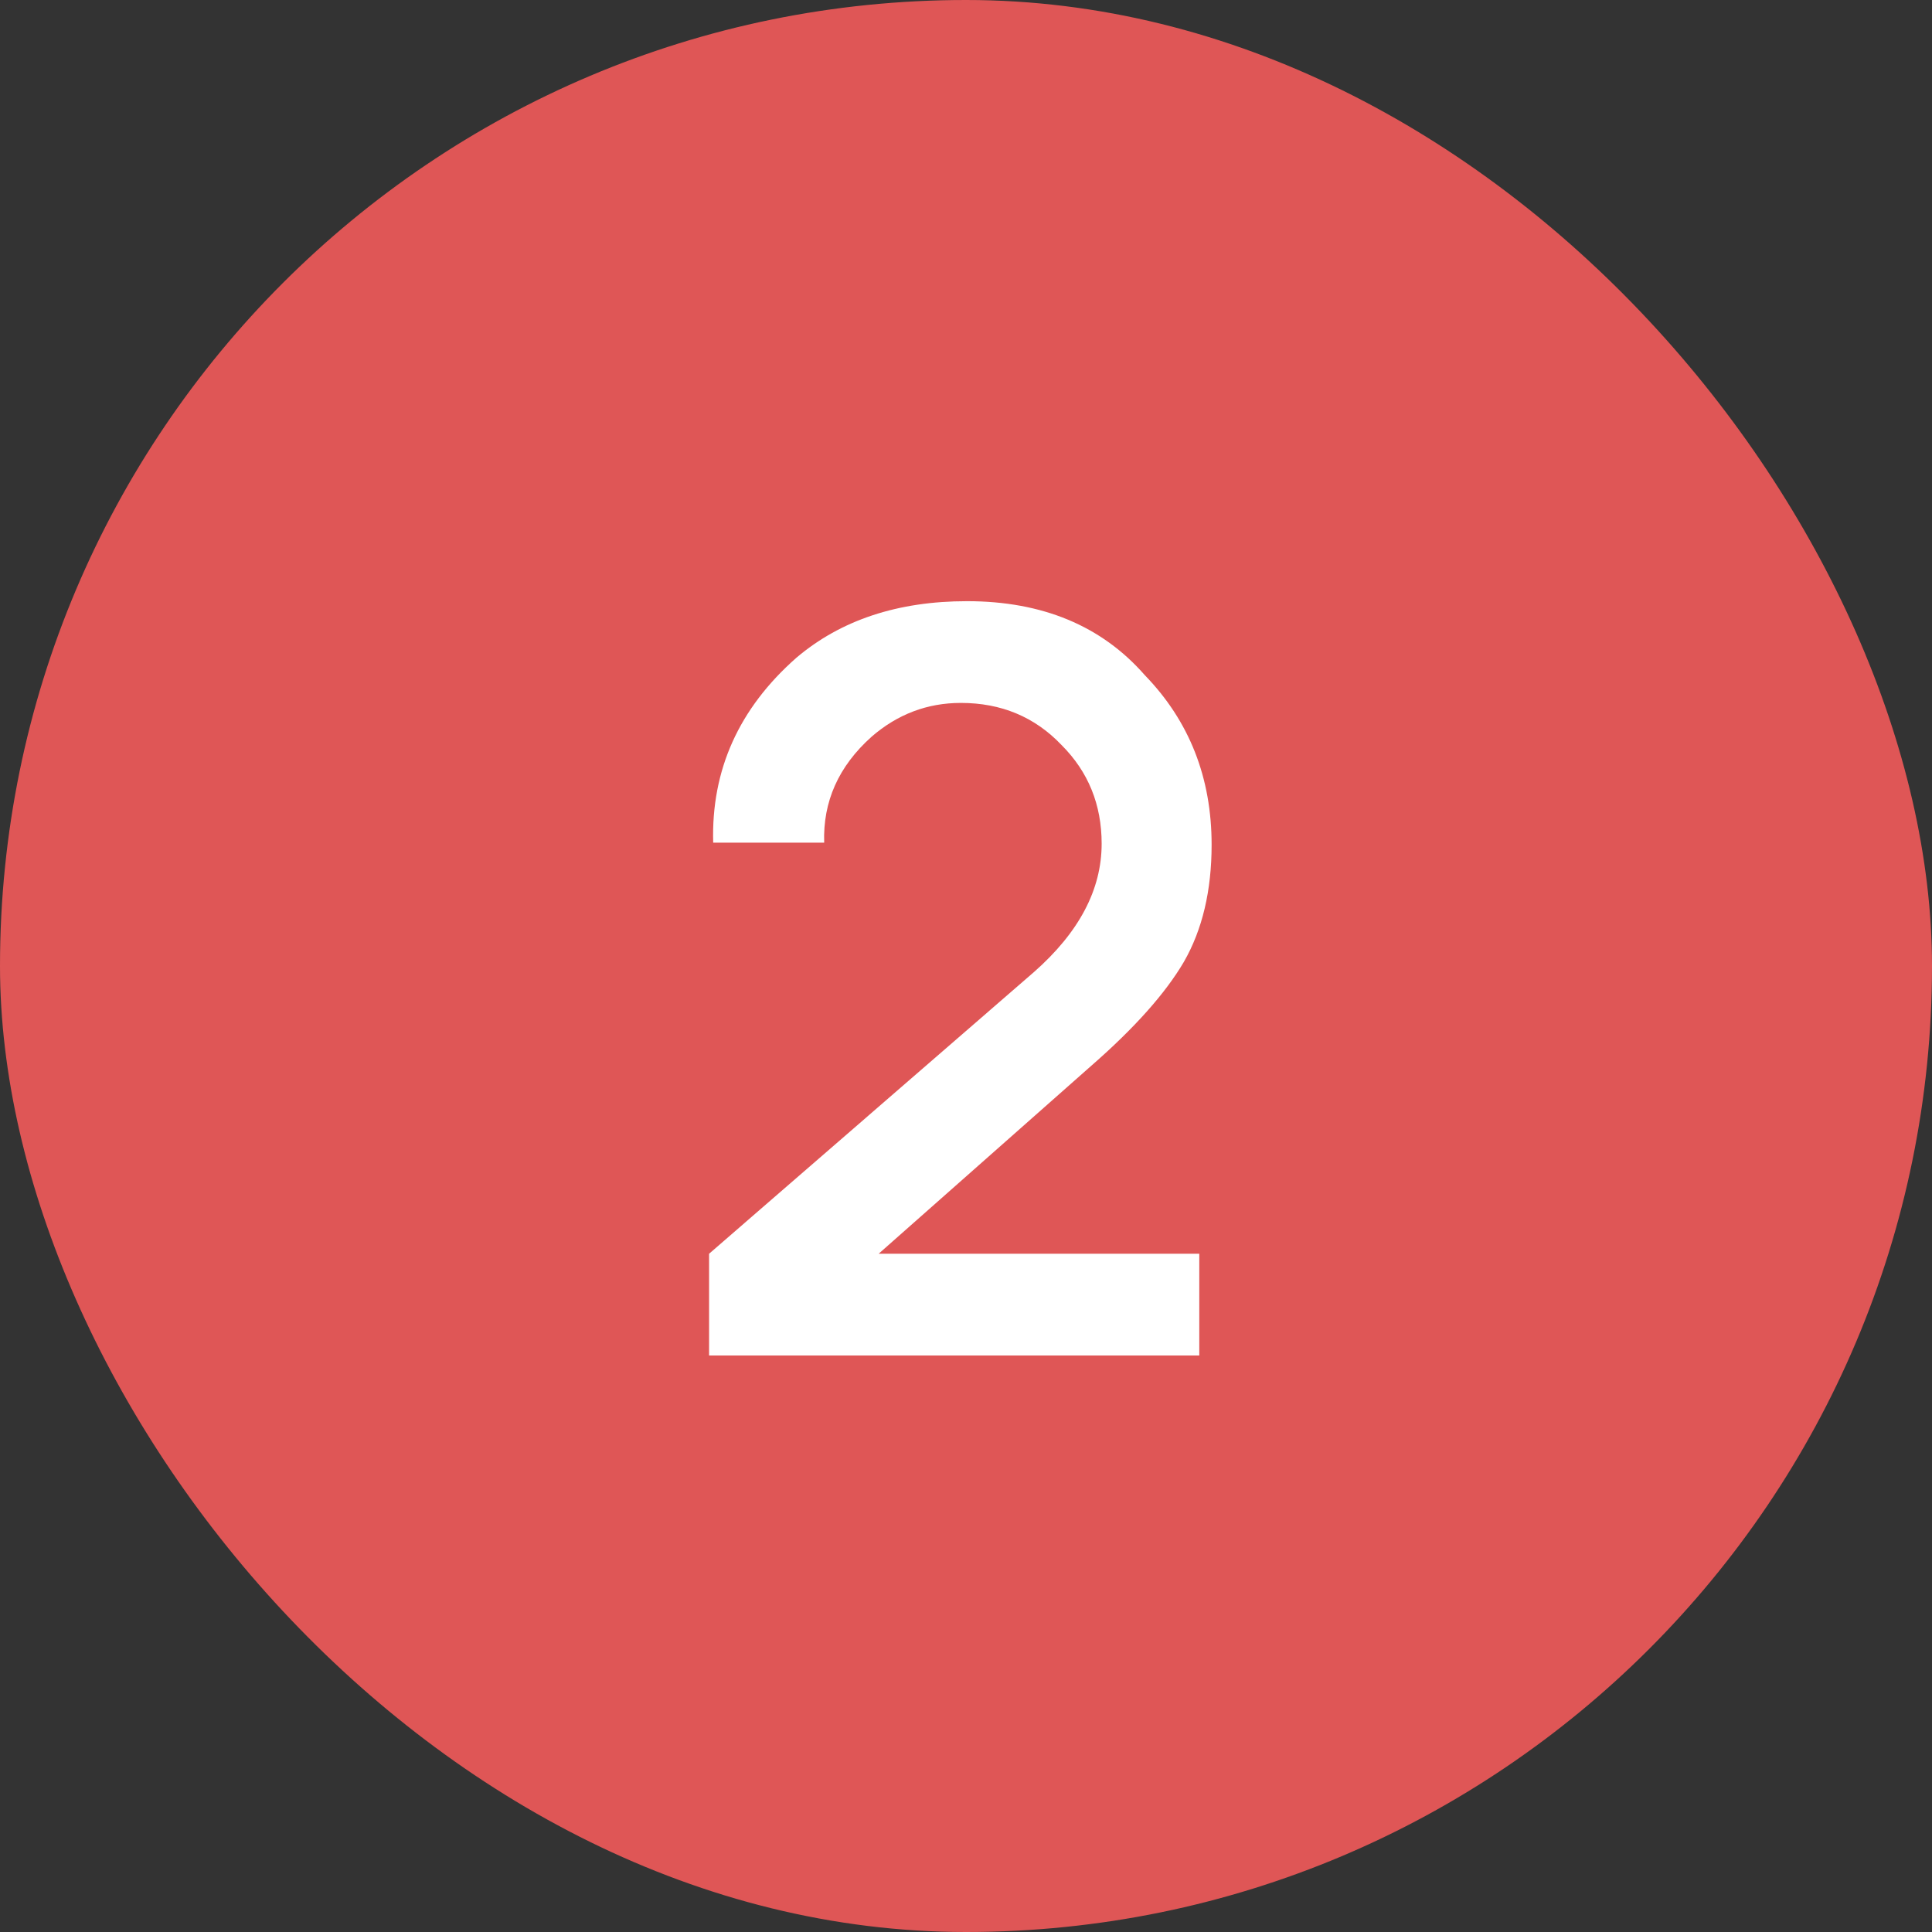 <?xml version="1.0" encoding="UTF-8"?> <svg xmlns="http://www.w3.org/2000/svg" width="47" height="47" viewBox="0 0 47 47" fill="none"><rect x="0" y="0" width="47" height="47" fill="#333333" stroke="none"/><rect width="47" height="47" rx="23.5" fill="#DF5656"></rect><path d="M17.35 20.5C17.3 18.733 17.975 17.233 19.375 16C20.458 15.083 21.842 14.625 23.525 14.625C25.358 14.625 26.8 15.225 27.85 16.425C28.933 17.542 29.475 18.917 29.475 20.55C29.475 21.667 29.25 22.617 28.8 23.4C28.35 24.167 27.6 25.008 26.55 25.925L21.375 30.5H29.175V32.975H17.25V30.5L25.15 23.65C26.25 22.683 26.8 21.642 26.8 20.525C26.8 19.575 26.475 18.775 25.825 18.125C25.175 17.442 24.358 17.1 23.375 17.1C22.558 17.1 21.833 17.375 21.2 17.925C20.4 18.642 20.017 19.5 20.05 20.5H17.35Z" fill="white"></path></svg> 